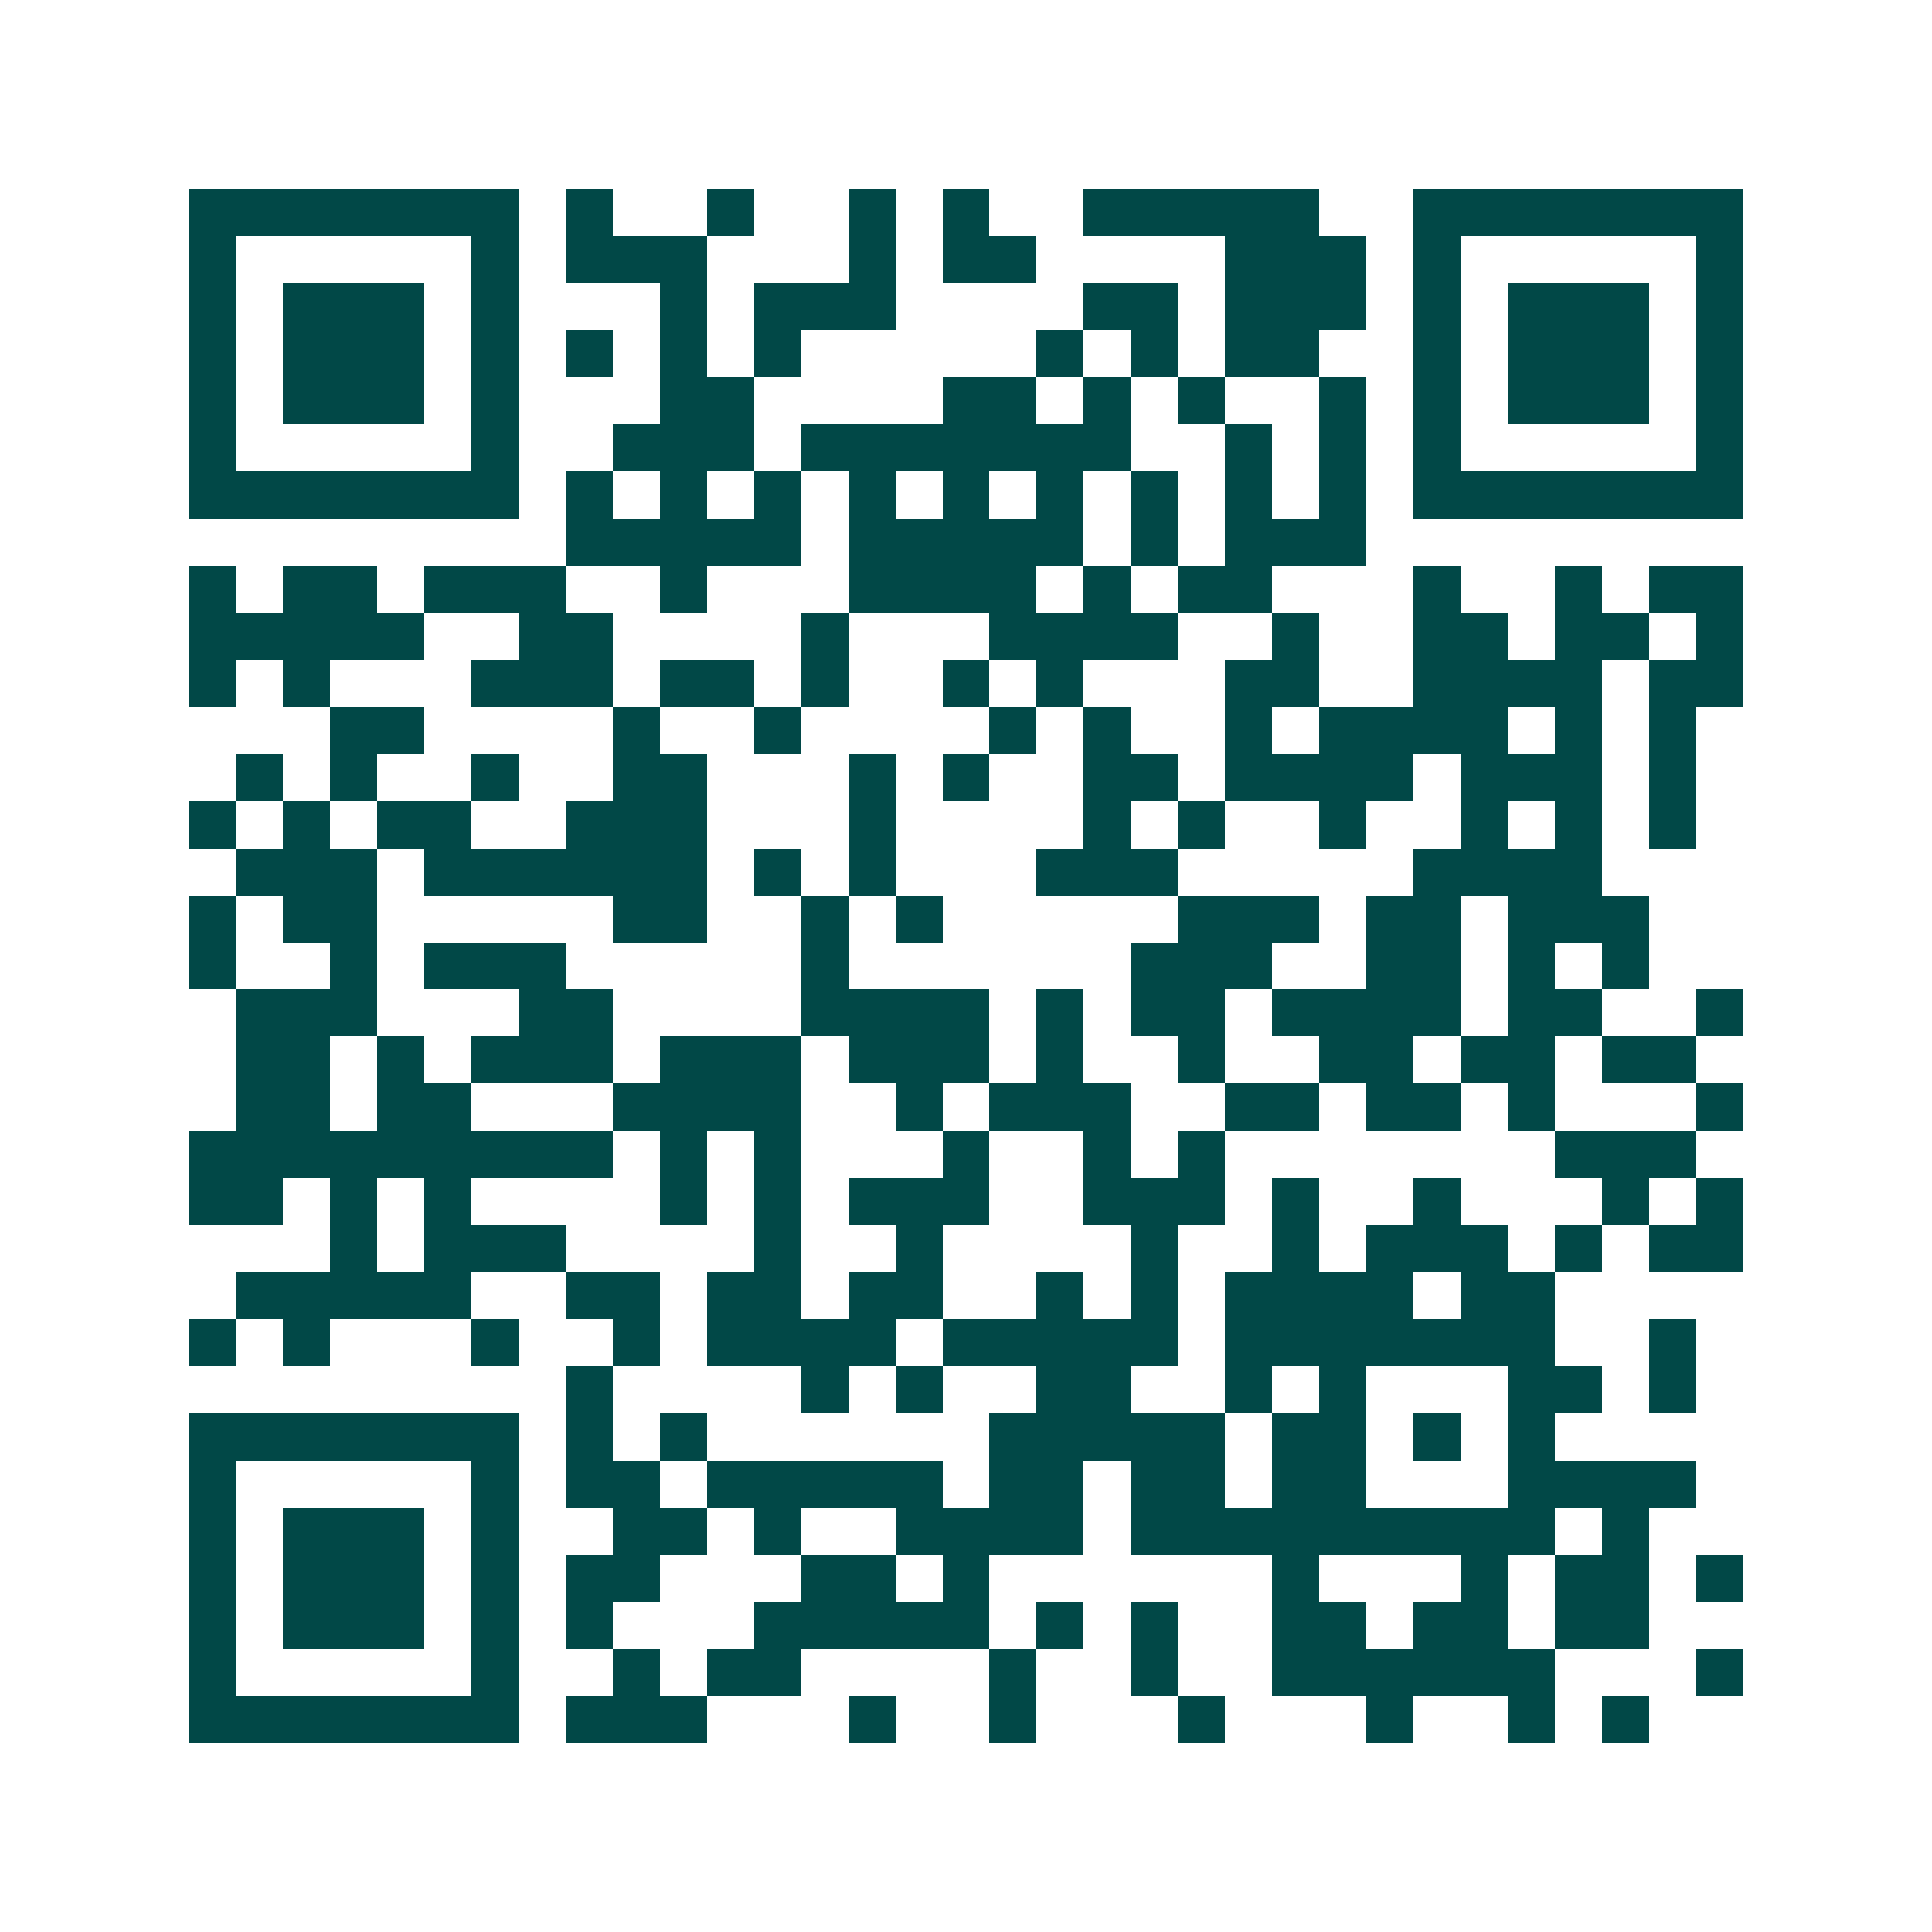 <svg xmlns="http://www.w3.org/2000/svg" width="200" height="200" viewBox="0 0 41 41" shape-rendering="crispEdges"><path fill="#ffffff" d="M0 0h41v41H0z"/><path stroke="#014847" d="M4 4.5h7m1 0h1m2 0h1m2 0h1m1 0h1m2 0h5m2 0h7M4 5.5h1m5 0h1m1 0h3m3 0h1m1 0h2m4 0h3m1 0h1m5 0h1M4 6.5h1m1 0h3m1 0h1m3 0h1m1 0h3m4 0h2m1 0h3m1 0h1m1 0h3m1 0h1M4 7.5h1m1 0h3m1 0h1m1 0h1m1 0h1m1 0h1m5 0h1m1 0h1m1 0h2m2 0h1m1 0h3m1 0h1M4 8.5h1m1 0h3m1 0h1m3 0h2m4 0h2m1 0h1m1 0h1m2 0h1m1 0h1m1 0h3m1 0h1M4 9.5h1m5 0h1m2 0h3m1 0h7m2 0h1m1 0h1m1 0h1m5 0h1M4 10.5h7m1 0h1m1 0h1m1 0h1m1 0h1m1 0h1m1 0h1m1 0h1m1 0h1m1 0h1m1 0h7M12 11.5h5m1 0h5m1 0h1m1 0h3M4 12.5h1m1 0h2m1 0h3m2 0h1m3 0h4m1 0h1m1 0h2m3 0h1m2 0h1m1 0h2M4 13.5h5m2 0h2m4 0h1m3 0h4m2 0h1m2 0h2m1 0h2m1 0h1M4 14.5h1m1 0h1m3 0h3m1 0h2m1 0h1m2 0h1m1 0h1m3 0h2m2 0h4m1 0h2M7 15.5h2m4 0h1m2 0h1m4 0h1m1 0h1m2 0h1m1 0h4m1 0h1m1 0h1M5 16.5h1m1 0h1m2 0h1m2 0h2m3 0h1m1 0h1m2 0h2m1 0h4m1 0h3m1 0h1M4 17.5h1m1 0h1m1 0h2m2 0h3m3 0h1m4 0h1m1 0h1m2 0h1m2 0h1m1 0h1m1 0h1M5 18.5h3m1 0h6m1 0h1m1 0h1m3 0h3m5 0h4M4 19.5h1m1 0h2m5 0h2m2 0h1m1 0h1m5 0h3m1 0h2m1 0h3M4 20.5h1m2 0h1m1 0h3m5 0h1m6 0h3m2 0h2m1 0h1m1 0h1M5 21.5h3m3 0h2m4 0h4m1 0h1m1 0h2m1 0h4m1 0h2m2 0h1M5 22.5h2m1 0h1m1 0h3m1 0h3m1 0h3m1 0h1m2 0h1m2 0h2m1 0h2m1 0h2M5 23.5h2m1 0h2m3 0h4m2 0h1m1 0h3m2 0h2m1 0h2m1 0h1m3 0h1M4 24.5h9m1 0h1m1 0h1m3 0h1m2 0h1m1 0h1m7 0h3M4 25.5h2m1 0h1m1 0h1m4 0h1m1 0h1m1 0h3m2 0h3m1 0h1m2 0h1m3 0h1m1 0h1M7 26.5h1m1 0h3m4 0h1m2 0h1m4 0h1m2 0h1m1 0h3m1 0h1m1 0h2M5 27.5h5m2 0h2m1 0h2m1 0h2m2 0h1m1 0h1m1 0h4m1 0h2M4 28.5h1m1 0h1m3 0h1m2 0h1m1 0h4m1 0h5m1 0h7m2 0h1M12 29.5h1m4 0h1m1 0h1m2 0h2m2 0h1m1 0h1m3 0h2m1 0h1M4 30.5h7m1 0h1m1 0h1m6 0h5m1 0h2m1 0h1m1 0h1M4 31.5h1m5 0h1m1 0h2m1 0h5m1 0h2m1 0h2m1 0h2m3 0h4M4 32.5h1m1 0h3m1 0h1m2 0h2m1 0h1m2 0h4m1 0h9m1 0h1M4 33.5h1m1 0h3m1 0h1m1 0h2m3 0h2m1 0h1m6 0h1m3 0h1m1 0h2m1 0h1M4 34.5h1m1 0h3m1 0h1m1 0h1m3 0h5m1 0h1m1 0h1m2 0h2m1 0h2m1 0h2M4 35.5h1m5 0h1m2 0h1m1 0h2m4 0h1m2 0h1m2 0h6m3 0h1M4 36.5h7m1 0h3m3 0h1m2 0h1m3 0h1m3 0h1m2 0h1m1 0h1"/></svg>
